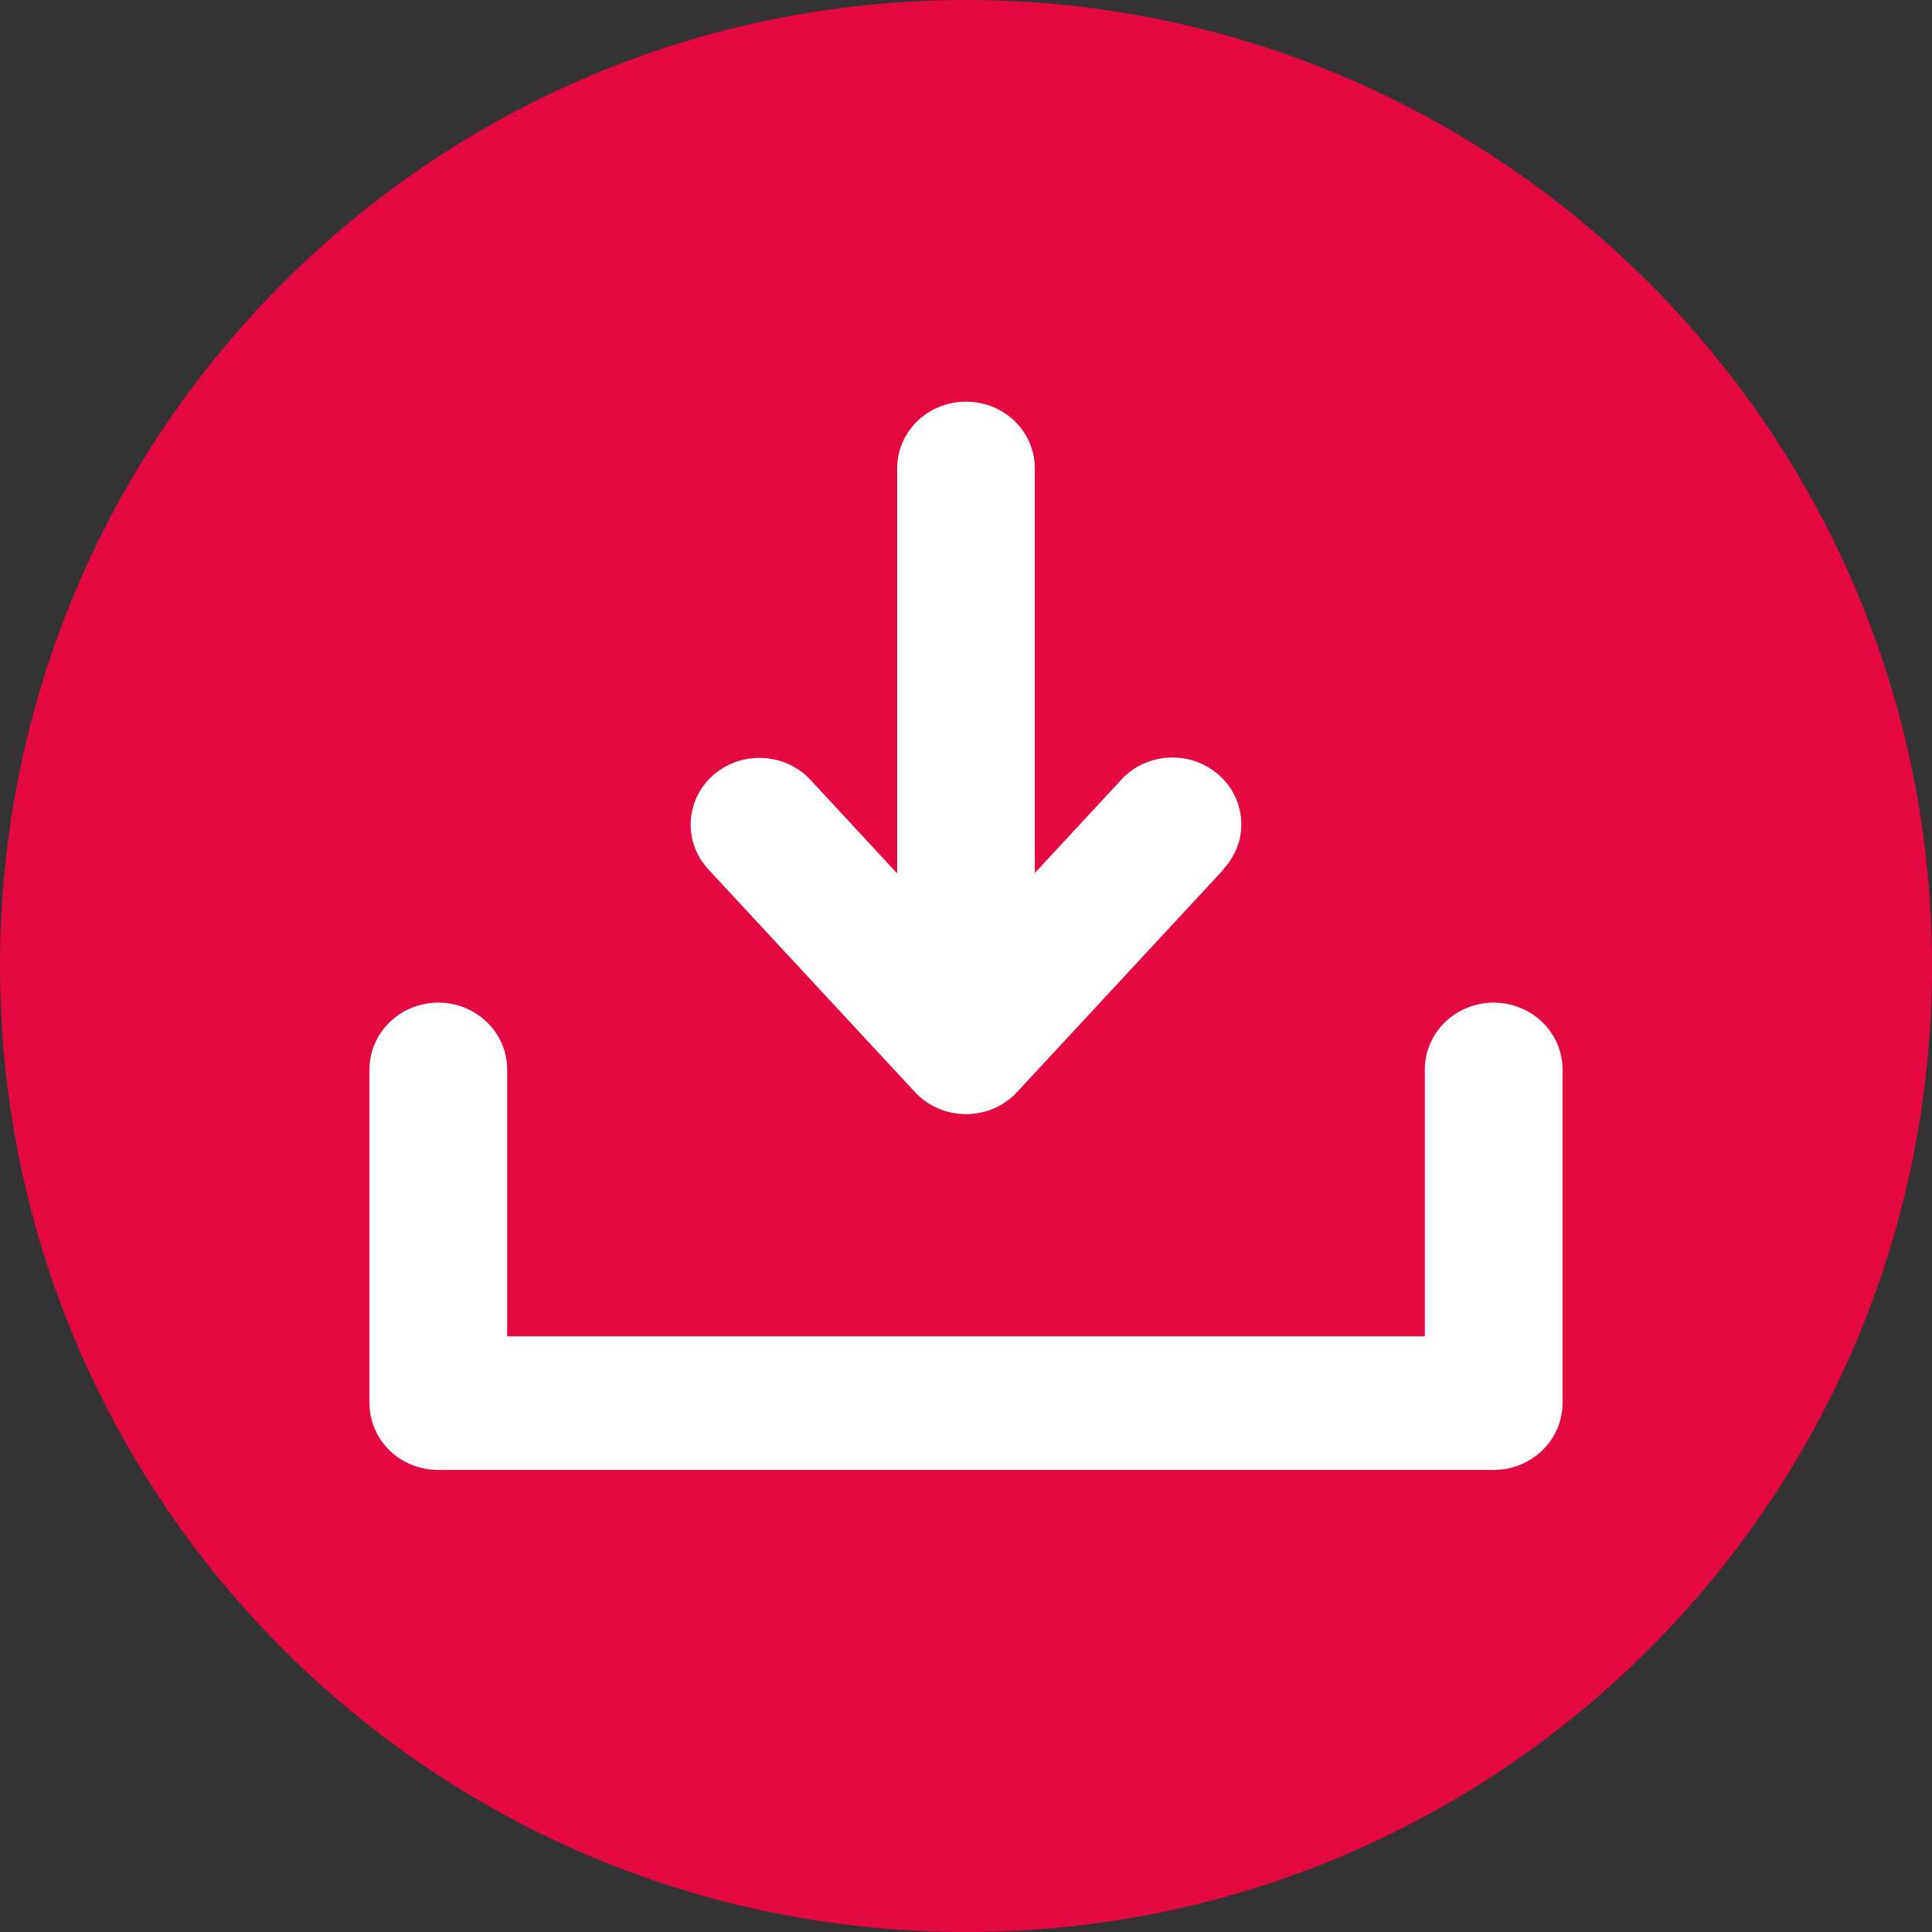 <svg xmlns="http://www.w3.org/2000/svg" id="a" viewBox="0 0 48 48"><rect x="0" y="0" width="48" height="48" fill="#333333" stroke="none"/><defs><style>.b{fill:#fff;}.c{fill:#e50942;}</style></defs><path class="c" d="M24,48c13.26,0,24-10.75,24-24S37.26,0,24,0,0,10.75,0,24s10.74,24,24,24"></path><path class="b" d="M30.4,21.6l-5.13,5.53c-.31,.34-.77,.55-1.27,.55s-.96-.21-1.27-.55l-5.13-5.53c-.27-.29-.44-.68-.44-1.11,0-.92,.76-1.66,1.71-1.66,.5,0,.96,.21,1.27,.55l2.15,2.32V11.64c0-.92,.76-1.66,1.71-1.66s1.71,.74,1.71,1.66v10.05l2.15-2.32c.31-.34,.77-.55,1.27-.55,.94,0,1.71,.74,1.71,1.66,0,.43-.17,.81-.44,1.11Zm6.71,14.92H10.89c-.95,0-1.71-.74-1.71-1.66v-8.29c0-.92,.77-1.66,1.71-1.66s1.71,.74,1.71,1.66v6.63h22.8v-6.63c0-.92,.77-1.66,1.71-1.66s1.71,.74,1.71,1.66v8.29c0,.92-.77,1.66-1.71,1.66"></path></svg>